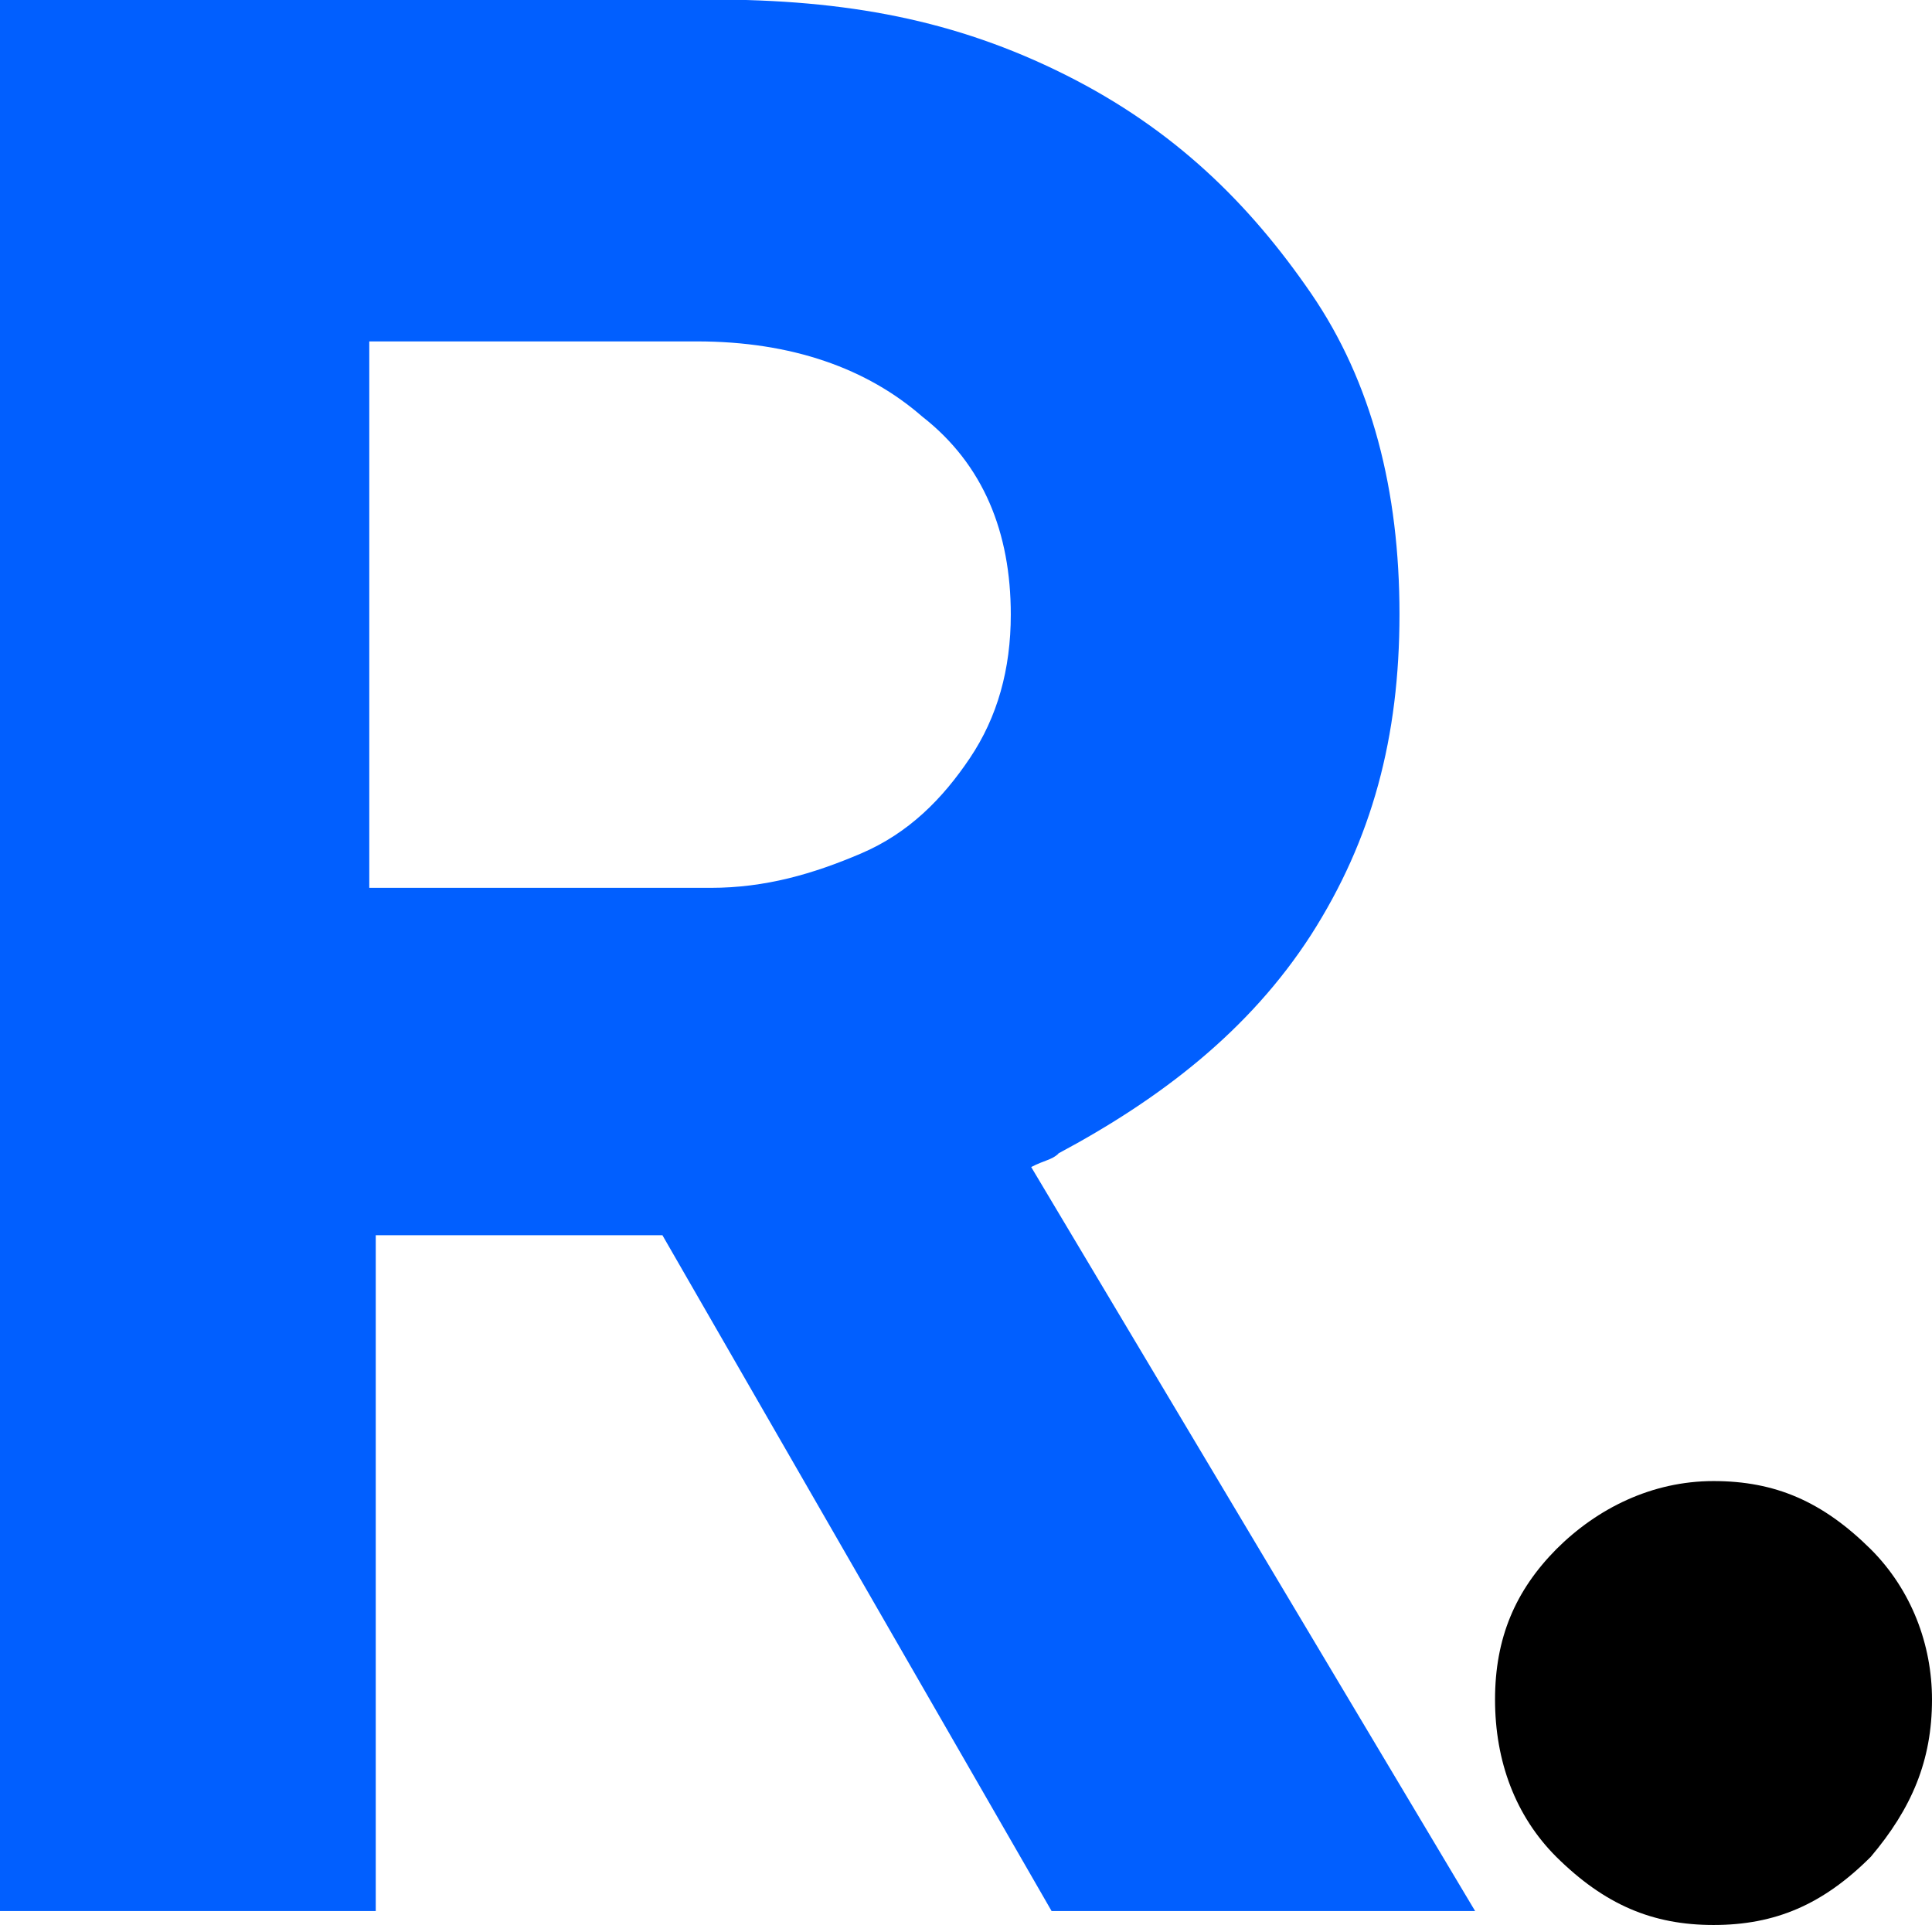 <svg xmlns="http://www.w3.org/2000/svg" id="Layer_2" data-name="Layer 2" viewBox="0 0 38.82 38.68"><defs><style>      .cls-1, .cls-2 {        stroke-width: 0px;      }      .cls-3 {        isolation: isolate;      }      .cls-2 {        fill: #015fff;      }    </style></defs><g id="Layer_1-2" data-name="Layer 1"><g><path class="cls-2" d="M21.26,23.18c2.06-1.1,3.84-2.47,5.08-4.39,1.23-1.92,1.78-3.98,1.78-6.45s-.55-4.66-1.78-6.45-2.74-3.29-4.94-4.39-4.39-1.51-7.13-1.51H0v38.41h7.55v-13.58h5.76l7.82,13.58h8.51l-8.92-14.95c.27-.14.41-.14.55-.27ZM7.55,6.86h6.45c1.92,0,3.43.55,4.53,1.51,1.23.96,1.78,2.33,1.78,3.98,0,1.1-.27,2.06-.82,2.88s-1.23,1.51-2.19,1.92c-.96.41-1.92.69-3.02.69h-6.86V6.86h.14Z"></path><g class="cls-3"><path class="cls-1" d="M34.43,38.68c-1.23,0-2.19-.41-3.16-1.37-.82-.82-1.23-1.92-1.23-3.16s.41-2.19,1.23-3.02c.82-.82,1.92-1.37,3.16-1.37s2.19.41,3.16,1.37c.82.82,1.23,1.92,1.23,3.02,0,1.23-.41,2.19-1.23,3.16-.96.96-1.92,1.37-3.16,1.37Z"></path></g></g></g></svg>